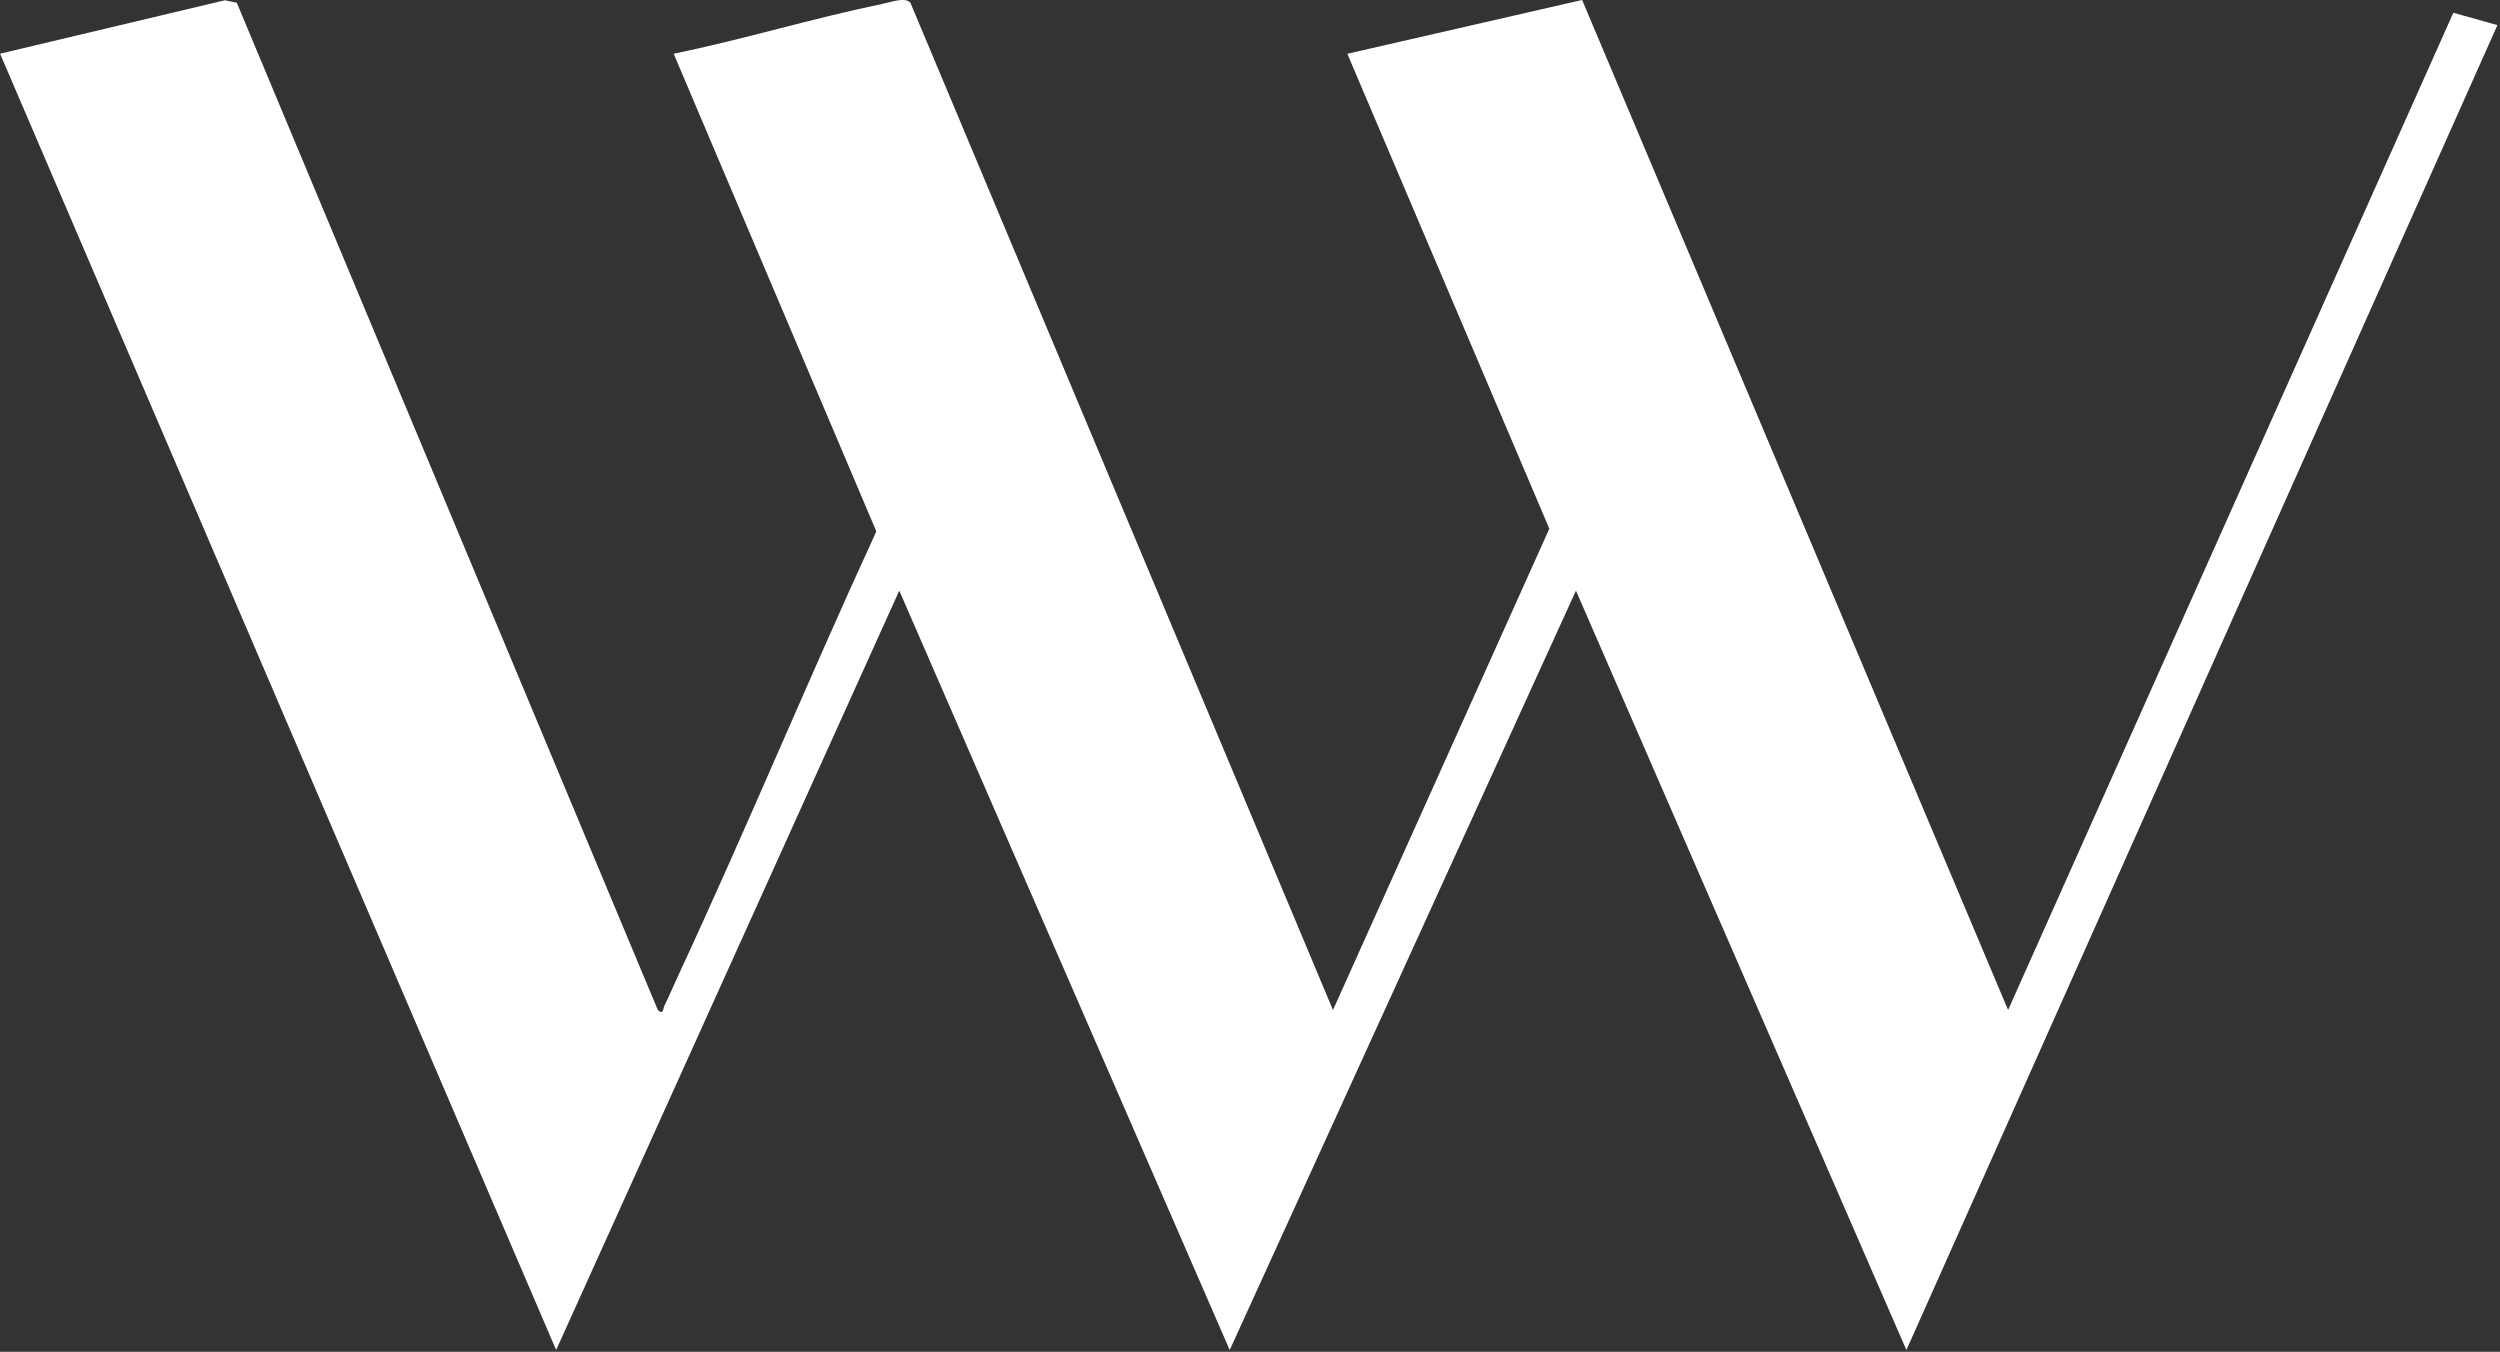 <?xml version="1.0" encoding="UTF-8"?>
<svg width="786px" height="425px" viewBox="0 0 786 425" version="1.1" xmlns="http://www.w3.org/2000/svg" xmlns:xlink="http://www.w3.org/1999/xlink">
    <rect x="0" y="0" width="786" height="425" fill="#333333" stroke="none"/>
    <!-- Generator: Sketch 51.3 (57544) - http://www.bohemiancoding.com/sketch -->
    <title>Shape</title>
    <desc>Created with Sketch.</desc>
    <defs></defs>
    <g id="Page-1" stroke="none" stroke-width="1" fill="none" fill-rule="evenodd">
        <g id="ww" transform="translate(0, -1)" fill="#FFFFFF" fill-rule="nonzero">
            <path d="M631.35,318.56 L497.42,0.99 L423.6,17.91 L487.11,167.22 L419.09,318.55 L286.24,1.89 C284.67,-0.05 279.98,1.69 277.53,2.2 C255.51,6.74 233.83,13.37 211.8,17.9 L275.52,168.07 C254.14,214.54 234.55,261.89 212.98,308.26 C211.65,311.12 210.3,314.41 208.9,317.15 C208.51,317.92 208.56,320.28 206.83,318.57 L74.45,1.87 L70.73,1.08 L0.02,17.88 L174.85,425.44 L282.73,186.7 L386.62,425.45 L495.48,186.7 L599.37,425.45 L785.19,8.9 L771.33,5.01 L631.34,318.56 L631.35,318.56 Z" id="Shape"></path>
        </g>
    </g>
</svg>
